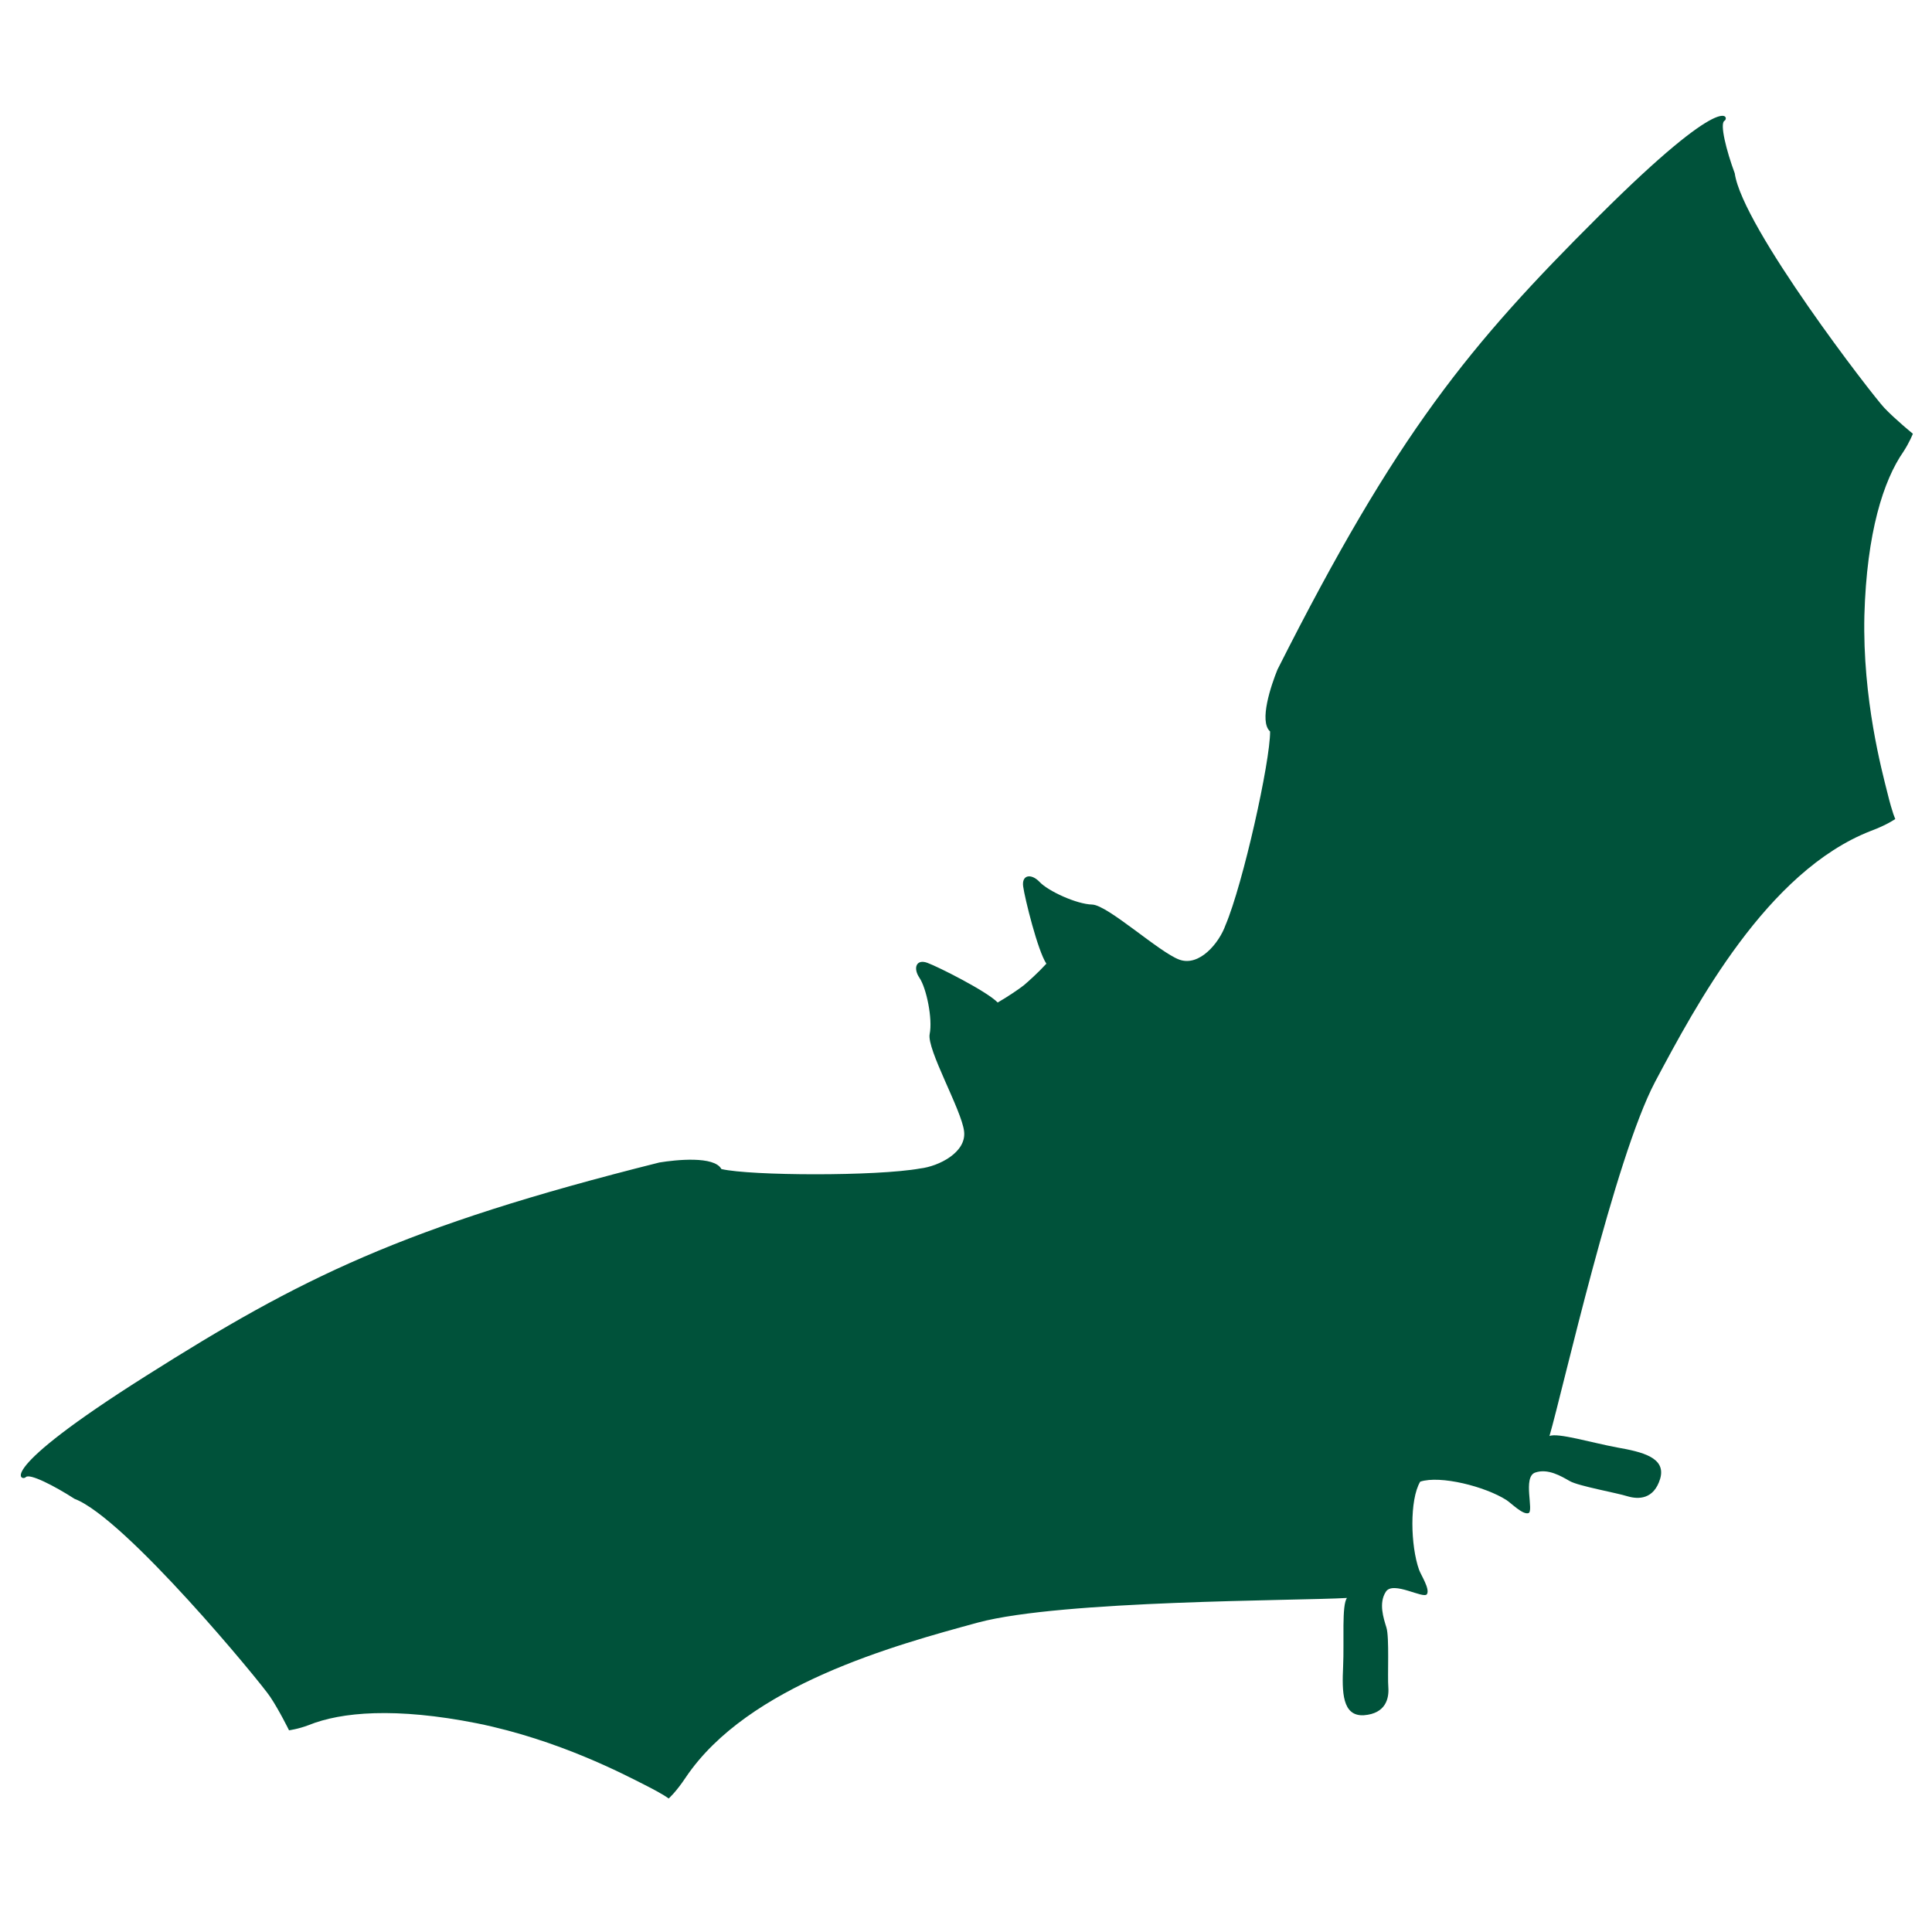 <?xml version="1.0" encoding="utf-8"?>
<svg xmlns="http://www.w3.org/2000/svg" xmlns:xlink="http://www.w3.org/1999/xlink" version="1.1" id="Layer_1" x="0px" y="0px" viewBox="0 0 100 100" style="enable-background:new 0 0 100 100;">
<style type="text/css">
	.st0{fill-rule:evenodd;clip-rule:evenodd;fill:#00523A;}
</style>
<path class="st0" d="M82.76,11.18c-6.69,6.66-10.47,11.24-16.64,23.48c-0.32,0.79-0.97,2.68-0.38,3.2c0.01,1.55-1.4,7.89-2.31,10.03&#xA;	c-0.32,0.9-1.34,2.16-2.39,1.78c-1.04-0.38-3.71-2.83-4.51-2.85c-0.81-0.02-2.28-0.7-2.72-1.17c-0.44-0.46-0.94-0.37-0.85,0.24&#xA;	c0.08,0.59,0.75,3.32,1.2,3.99c-0.41,0.45-0.91,0.9-1.17,1.12c-0.27,0.21-0.83,0.59-1.35,0.89c-0.56-0.58-3.06-1.84-3.63-2.05&#xA;	c-0.57-0.22-0.77,0.25-0.42,0.77c0.36,0.53,0.69,2.12,0.53,2.91c-0.16,0.79,1.65,3.93,1.78,5.03c0.14,1.1-1.32,1.82-2.27,1.93&#xA;	c-2.28,0.41-8.77,0.38-10.29,0.03c-0.37-0.69-2.36-0.48-3.21-0.34C20.83,63.5,15.53,66.17,7.55,71.22&#xA;	c-7.98,5.04-6.42,5.45-6.22,5.24c0.19-0.22,1.49,0.45,2.53,1.12c2.62,0.99,9.65,9.52,10.12,10.24c0.47,0.7,0.98,1.74,0.98,1.74&#xA;	s0.47-0.06,1.02-0.27c1.68-0.68,4.5-0.93,8.72-0.09c4.24,0.86,7.65,2.67,8.68,3.19c1.01,0.51,1.23,0.7,1.23,0.7s0.38-0.33,0.89-1.1&#xA;	c3.22-4.77,10.8-6.83,15.13-8.01c4.34-1.16,16.55-1.12,19.09-1.27c-0.28,0.36-0.14,2.22-0.2,3.54c-0.06,1.31-0.06,2.6,1.08,2.53&#xA;	c1.13-0.09,1.3-0.87,1.26-1.44c-0.05-0.58,0.06-2.6-0.1-3.1c-0.15-0.49-0.41-1.26-0.03-1.85c0.37-0.59,1.97,0.4,2.13,0.12&#xA;	c0.16-0.27-0.31-0.98-0.41-1.26c-0.44-1.23-0.5-3.62,0.06-4.56c1.04-0.34,3.36,0.25,4.46,0.95c0.25,0.16,0.84,0.77,1.14,0.68&#xA;	c0.3-0.09-0.31-1.87,0.35-2.1c0.66-0.23,1.35,0.19,1.79,0.44c0.45,0.26,2.44,0.61,3,0.79c0.55,0.16,1.35,0.17,1.68-0.91&#xA;	c0.32-1.1-0.93-1.39-2.23-1.62c-1.3-0.24-3.09-0.78-3.5-0.59c0.71-2.44,3.37-14.36,5.47-18.34c2.11-3.96,5.79-10.89,11.16-12.98&#xA;	c0.86-0.32,1.27-0.62,1.27-0.62s-0.14-0.26-0.41-1.36c-0.28-1.12-1.29-4.85-1.19-9.17c0.12-4.3,0.99-7,2.02-8.48&#xA;	c0.32-0.49,0.49-0.93,0.49-0.93s-0.9-0.73-1.48-1.34c-0.59-0.62-7.35-9.36-7.74-12.14c-0.43-1.16-0.79-2.58-0.53-2.72&#xA;	C89.5,6.13,89.44,4.52,82.76,11.18z"/>
</svg>